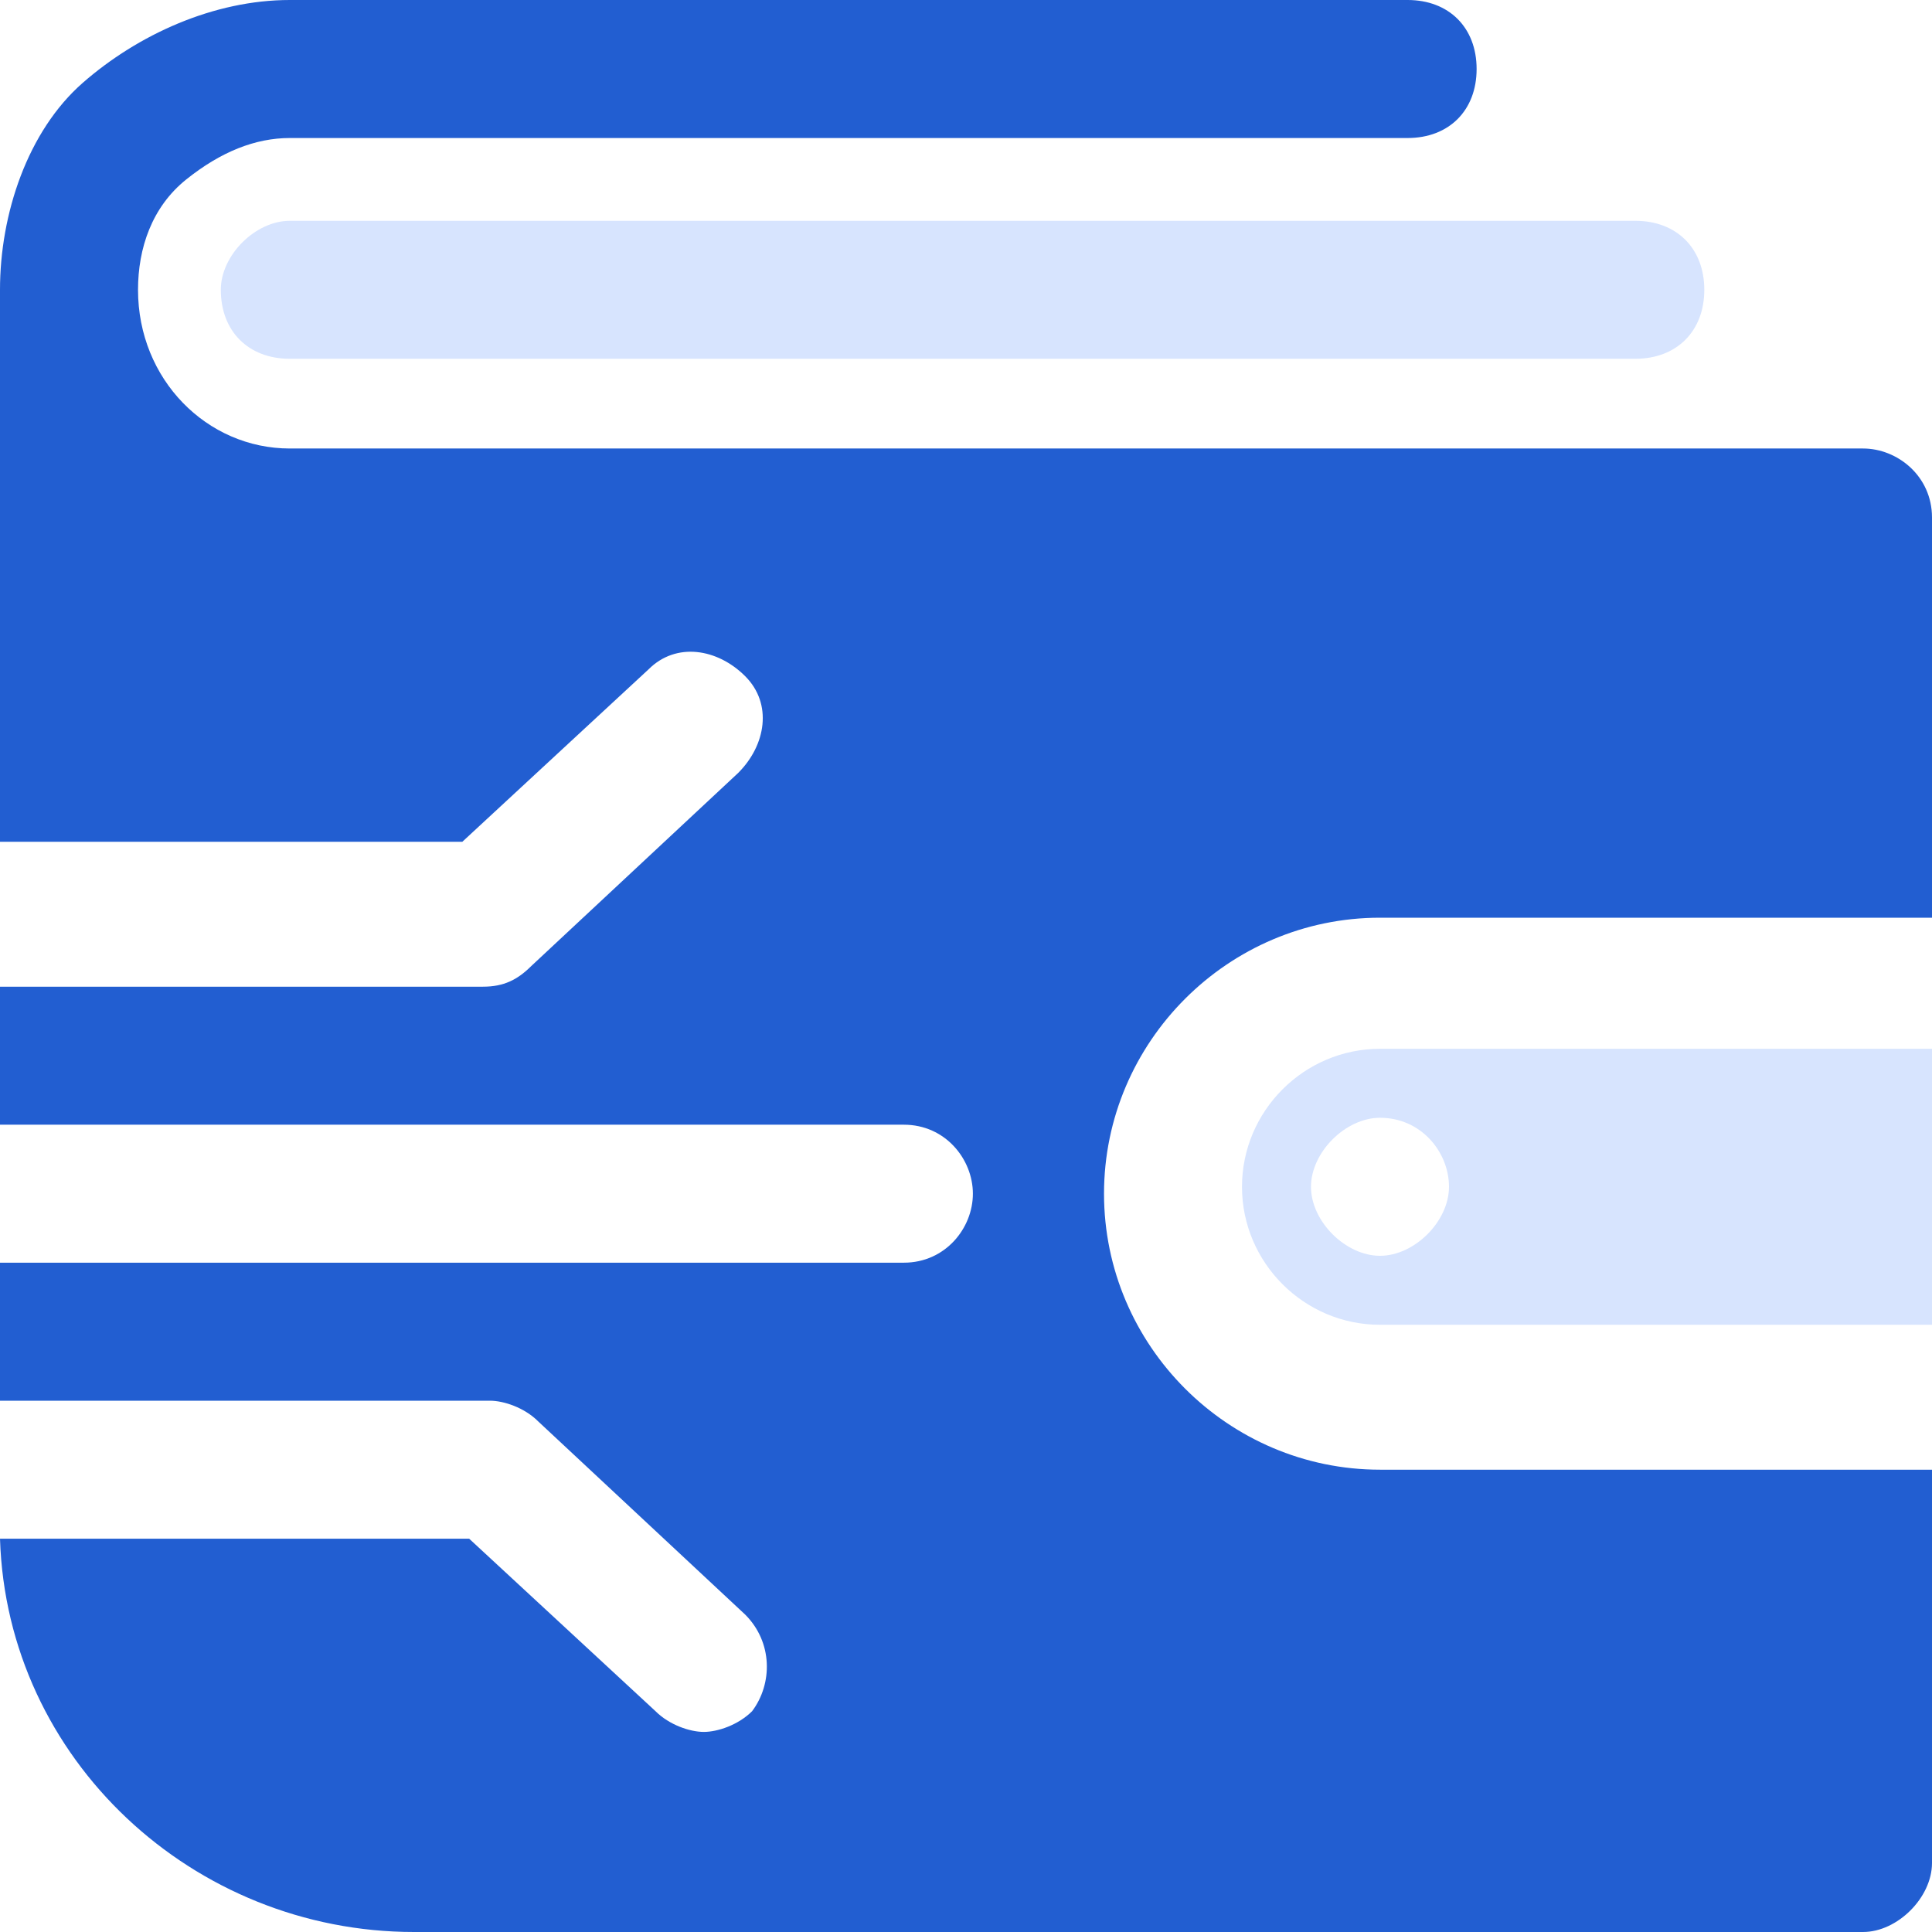 <svg width="48" height="48" viewBox="0 0 48 48" fill="none" xmlns="http://www.w3.org/2000/svg">
<g clip-path="url(#clip0_900_160)">
<path d="M30.857 29.486C30.857 31.371 32.4 32.914 34.286 32.914H48V26.057H34.286C32.4 26.057 30.857 27.6 30.857 29.486ZM36 29.486C36 30.343 35.143 31.2 34.286 31.2C33.428 31.2 32.571 30.343 32.571 29.486C32.571 28.629 33.428 27.771 34.286 27.771C35.314 27.771 36 28.629 36 29.486Z" fill="#D7E4FE"/>
<path d="M46.286 11.143H7.2C5.143 11.143 3.429 9.429 3.429 7.2C3.429 6.171 3.771 5.143 4.629 4.457C5.486 3.771 6.343 3.429 7.2 3.429H34.971C36 3.429 36.686 2.743 36.686 1.714C36.686 0.686 36 0 34.971 0H7.2C5.314 0 3.429 0.857 2.057 2.057C0.686 3.257 0 5.314 0 7.2V20.914H11.486L16.114 16.629C16.8 15.943 17.829 16.114 18.514 16.8C19.2 17.486 19.029 18.514 18.343 19.2L13.2 24C12.857 24.343 12.514 24.514 12 24.514H0V27.943H22.457C23.486 27.943 24.171 28.8 24.171 29.657C24.171 30.514 23.486 31.371 22.457 31.371H0V34.8H12.171C12.514 34.8 13.029 34.971 13.371 35.314L18.514 40.114C19.2 40.8 19.2 41.829 18.686 42.514C18.343 42.857 17.829 43.029 17.486 43.029C17.143 43.029 16.629 42.857 16.286 42.514L11.657 38.229H0C0.171 43.714 4.8 48 10.286 48H46.286C47.143 48 48 47.143 48 46.286V36.514H34.286C30.514 36.514 27.429 33.429 27.429 29.657C27.429 25.886 30.514 22.8 34.286 22.8H48V12.857C48 11.829 47.143 11.143 46.286 11.143Z" fill="#225ED1"/>
<path d="M5.486 7.2C5.486 8.229 6.171 8.914 7.2 8.914H40.629C41.657 8.914 42.343 8.229 42.343 7.2C42.343 6.171 41.657 5.486 40.629 5.486H7.2C6.343 5.486 5.486 6.343 5.486 7.2Z" fill="#D7E4FE"/>
</g>
<defs>
<clipPath id="clip0_900_160">
<rect width="48" height="48" fill="white"/>
</clipPath>
</defs>
</svg>
